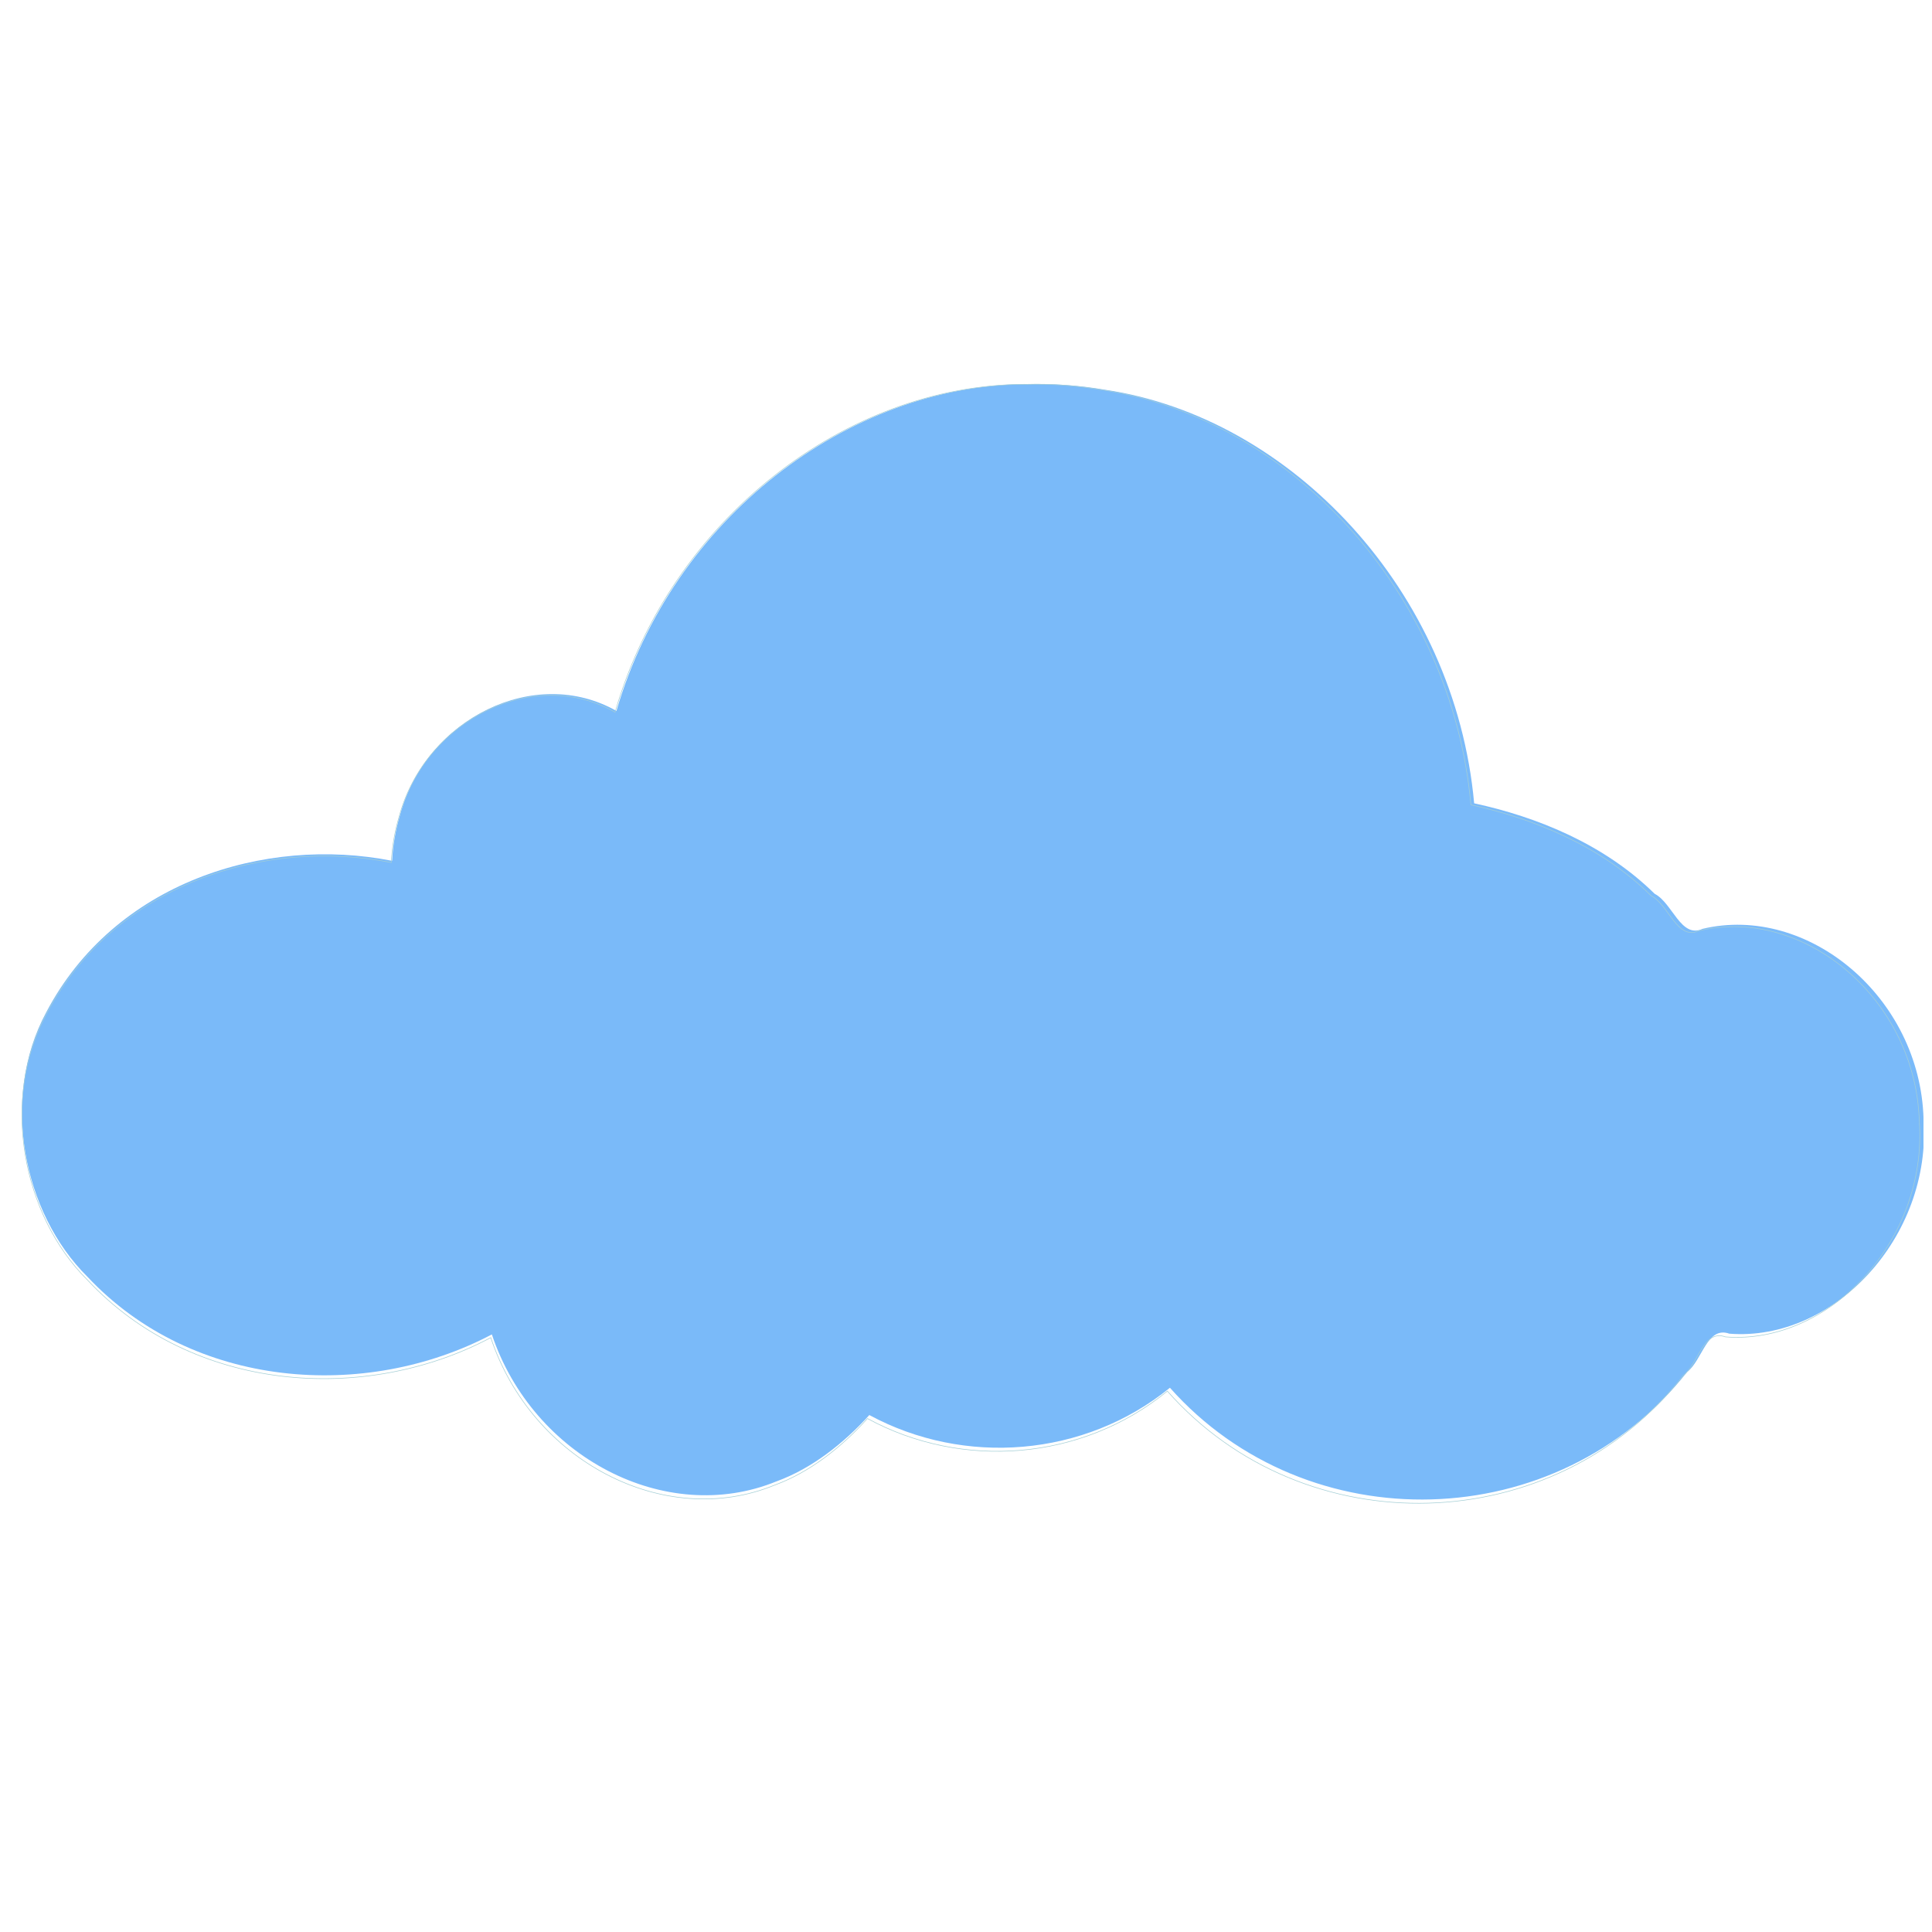 <svg xmlns="http://www.w3.org/2000/svg" xmlns:xlink="http://www.w3.org/1999/xlink" width="150" zoomAndPan="magnify" viewBox="0 0 112.5 112.5" height="150" preserveAspectRatio="xMidYMid meet" version="1.0"><defs><clipPath id="id1"><path d="M 1 22.312 L 112 22.312 L 112 87 L 1 87 Z M 1 22.312 " clip-rule="nonzero"/></clipPath><clipPath id="id2"><path d="M 60.344 22.977 C 48.914 22.977 39.262 31.148 36.258 42.305 C 35.008 41.512 33.57 41.055 32.031 41.055 C 27.277 41.055 23.418 45.379 23.418 50.711 C 23.418 50.766 23.418 50.816 23.418 50.871 C 21.992 50.547 20.5 50.359 18.953 50.359 C 9.527 50.359 1.875 56.855 1.875 64.852 C 1.875 72.848 9.527 79.344 18.953 79.344 C 22.688 79.344 26.137 78.316 28.949 76.59 C 30.629 82.223 35.367 86.293 40.953 86.293 C 44.738 86.293 48.133 84.422 50.453 81.469 C 52.703 82.789 55.352 83.551 58.18 83.551 C 62.031 83.551 65.547 82.145 68.188 79.836 C 71.742 83.973 76.969 86.59 82.797 86.59 C 89.949 86.59 96.203 82.645 99.562 76.793 C 100.066 76.875 100.586 76.922 101.113 76.922 C 106.801 76.922 111.41 71.906 111.41 65.715 C 111.41 59.527 106.801 54.5 101.113 54.5 C 100.094 54.5 99.109 54.672 98.18 54.969 C 95.113 50.918 90.531 48.109 85.293 47.426 C 84.219 33.738 73.457 22.977 60.34 22.977 Z M 60.344 22.977 " clip-rule="nonzero"/></clipPath><linearGradient x1="-0" gradientTransform="matrix(109.536, 0, 0, 63.613, 1.876, 22.977)" y1="0" x2="1" gradientUnits="userSpaceOnUse" y2="0" id="id3"><stop stop-opacity="1" stop-color="rgb(47.8%, 72.899%, 97.6%)" offset="0"/><stop stop-opacity="1" stop-color="rgb(47.8%, 72.899%, 97.6%)" offset="0.5"/><stop stop-opacity="1" stop-color="rgb(47.8%, 72.899%, 97.6%)" offset="0.75"/><stop stop-opacity="1" stop-color="rgb(47.8%, 72.899%, 97.6%)" offset="0.875"/><stop stop-opacity="1" stop-color="rgb(47.8%, 72.899%, 97.6%)" offset="0.938"/><stop stop-opacity="1" stop-color="rgb(47.8%, 72.899%, 97.6%)" offset="0.969"/><stop stop-opacity="1" stop-color="rgb(47.8%, 72.899%, 97.6%)" offset="0.984"/><stop stop-opacity="1" stop-color="rgb(47.8%, 72.899%, 97.6%)" offset="0.992"/><stop stop-opacity="1" stop-color="rgb(49.998%, 49.998%, 49.998%)" offset="0.996"/><stop stop-opacity="1" stop-color="rgb(52.199%, 27.1%, 2.399%)" offset="1"/></linearGradient><clipPath id="id4"><path d="M 1 22.312 L 112 22.312 L 112 87 L 1 87 Z M 1 22.312 " clip-rule="nonzero"/></clipPath><clipPath id="id5"><path d="M 1 22.312 L 112.004 22.312 L 112.004 88 L 1 88 Z M 1 22.312 " clip-rule="nonzero"/></clipPath><clipPath id="id6"><path d="M 59.797 22.367 C 49.352 22.402 39.141 30.227 35.895 41.398 C 31.168 38.711 24.824 41.816 23.289 47.469 C 23.039 48.324 22.875 49.223 22.832 50.125 C 15.422 48.664 6.656 51.383 2.684 58.961 C 0.023 63.906 1.316 70.617 5.098 74.352 C 11.234 80.895 21.285 81.586 28.641 77.703 C 31.027 84.848 38.77 88.891 45.211 86.262 C 47.266 85.516 49.133 84.043 50.621 82.398 C 56.145 85.387 63.141 84.855 68.125 80.809 C 76.125 89.812 90.715 89.445 98.234 79.898 C 99.133 79.211 99.391 77.199 100.699 77.66 C 106.777 78.133 112.496 72.035 112.008 65.152 C 111.809 58.062 105.273 52.629 99.141 54.086 C 97.875 54.672 97.391 52.578 96.352 52.047 C 93.41 49.148 89.504 47.57 85.84 46.777 C 84.723 34.414 75.188 24.301 64.34 22.695 C 62.84 22.438 61.316 22.328 59.797 22.371 Z M 59.797 22.367 " clip-rule="nonzero"/></clipPath><clipPath id="id7"><path d="M 1 22.312 L 112.004 22.312 L 112.004 88 L 1 88 Z M 1 22.312 " clip-rule="nonzero"/></clipPath></defs><g clip-path="url(#id1)"><g clip-path="url(#id2)"><path fill="url(#id3)" d="M 1.875 22.977 L 1.875 86.59 L 111.41 86.59 L 111.41 22.977 Z M 1.875 22.977 " fill-rule="nonzero"/></g></g><g clip-path="url(#id4)"><path stroke-linecap="butt" transform="matrix(0.013, 0, 0, 0.013, 0.061, 18.618)" fill="none" stroke-linejoin="miter" d="M 4626.908 336.352 C 3749.646 336.352 3008.801 966.943 2778.243 1827.825 C 2682.302 1766.635 2571.97 1731.368 2453.842 1731.368 C 2088.966 1731.368 1792.748 2065.05 1792.748 2476.501 C 1792.748 2480.721 1792.748 2484.64 1792.748 2488.86 C 1683.315 2463.841 1568.786 2449.373 1450.059 2449.373 C 726.603 2449.373 139.264 2950.65 139.264 3567.676 C 139.264 4184.702 726.603 4685.979 1450.059 4685.979 C 1736.683 4685.979 2001.42 4606.703 2217.287 4473.471 C 2346.208 4908.133 2709.885 5222.222 3138.622 5222.222 C 3429.143 5222.222 3689.683 5077.837 3867.774 4849.957 C 4040.468 4951.84 4243.743 5010.619 4460.81 5010.619 C 4756.428 5010.619 5026.262 4902.104 5228.938 4723.959 C 5501.77 5043.173 5902.924 5245.131 6350.249 5245.131 C 6899.212 5245.131 7379.217 4940.687 7637.059 4489.146 C 7675.735 4495.476 7715.61 4499.093 7756.086 4499.093 C 8192.618 4499.093 8546.4 4112.057 8546.4 3634.292 C 8546.4 3156.827 8192.618 2768.888 7756.086 2768.888 C 7677.834 2768.888 7602.28 2782.151 7530.924 2805.059 C 7295.568 2492.477 6943.884 2275.749 6541.831 2222.999 C 6459.382 1166.79 5633.389 336.352 4626.608 336.352 Z M 4626.908 336.352 " stroke="#000000" stroke-width="2.587" stroke-opacity="1" stroke-miterlimit="4"/></g><g clip-path="url(#id5)"><g clip-path="url(#id6)"><path fill="#7abaf9" d="M 0.023 22.328 L 0.023 89.812 L 112.004 89.812 L 112.004 22.328 Z M 0.023 22.328 " fill-opacity="1" fill-rule="nonzero"/></g></g><g clip-path="url(#id7)"><path stroke-linecap="butt" transform="matrix(0.013, 0, 0, 0.013, 0.061, 18.618)" fill="none" stroke-linejoin="miter" d="M 4584.933 289.329 C 3783.226 292.042 2999.507 895.805 2750.36 1757.893 C 2387.583 1550.51 1900.682 1790.146 1782.854 2226.315 C 1763.666 2292.328 1751.074 2361.657 1747.776 2431.287 C 1179.025 2318.552 506.238 2528.347 201.326 3113.12 C -2.849 3494.73 96.39 4012.586 386.612 4300.752 C 857.623 4805.647 1629.049 4859 2193.602 4559.379 C 2376.789 5110.693 2971.025 5422.673 3465.421 5219.811 C 3623.124 5162.238 3766.436 5048.599 3880.666 4921.697 C 4304.605 5152.29 4841.576 5111.296 5224.141 4799.015 C 5838.164 5493.81 6957.976 5465.476 7535.121 4728.782 C 7604.079 4675.73 7623.867 4520.494 7724.305 4556.063 C 8190.819 4592.536 8629.749 4122.005 8592.272 3590.886 C 8576.981 3043.791 8075.39 2624.503 7604.679 2736.936 C 7507.538 2782.151 7470.361 2620.584 7390.61 2579.59 C 7164.849 2355.929 6865.033 2234.152 6583.806 2172.962 C 6498.058 1218.938 5766.208 438.537 4933.619 314.649 C 4818.49 294.755 4701.562 286.315 4584.933 289.631 Z M 4584.933 289.329 " stroke="#a3ced5" stroke-width="2.587" stroke-opacity="1" stroke-miterlimit="4"/></g></svg>